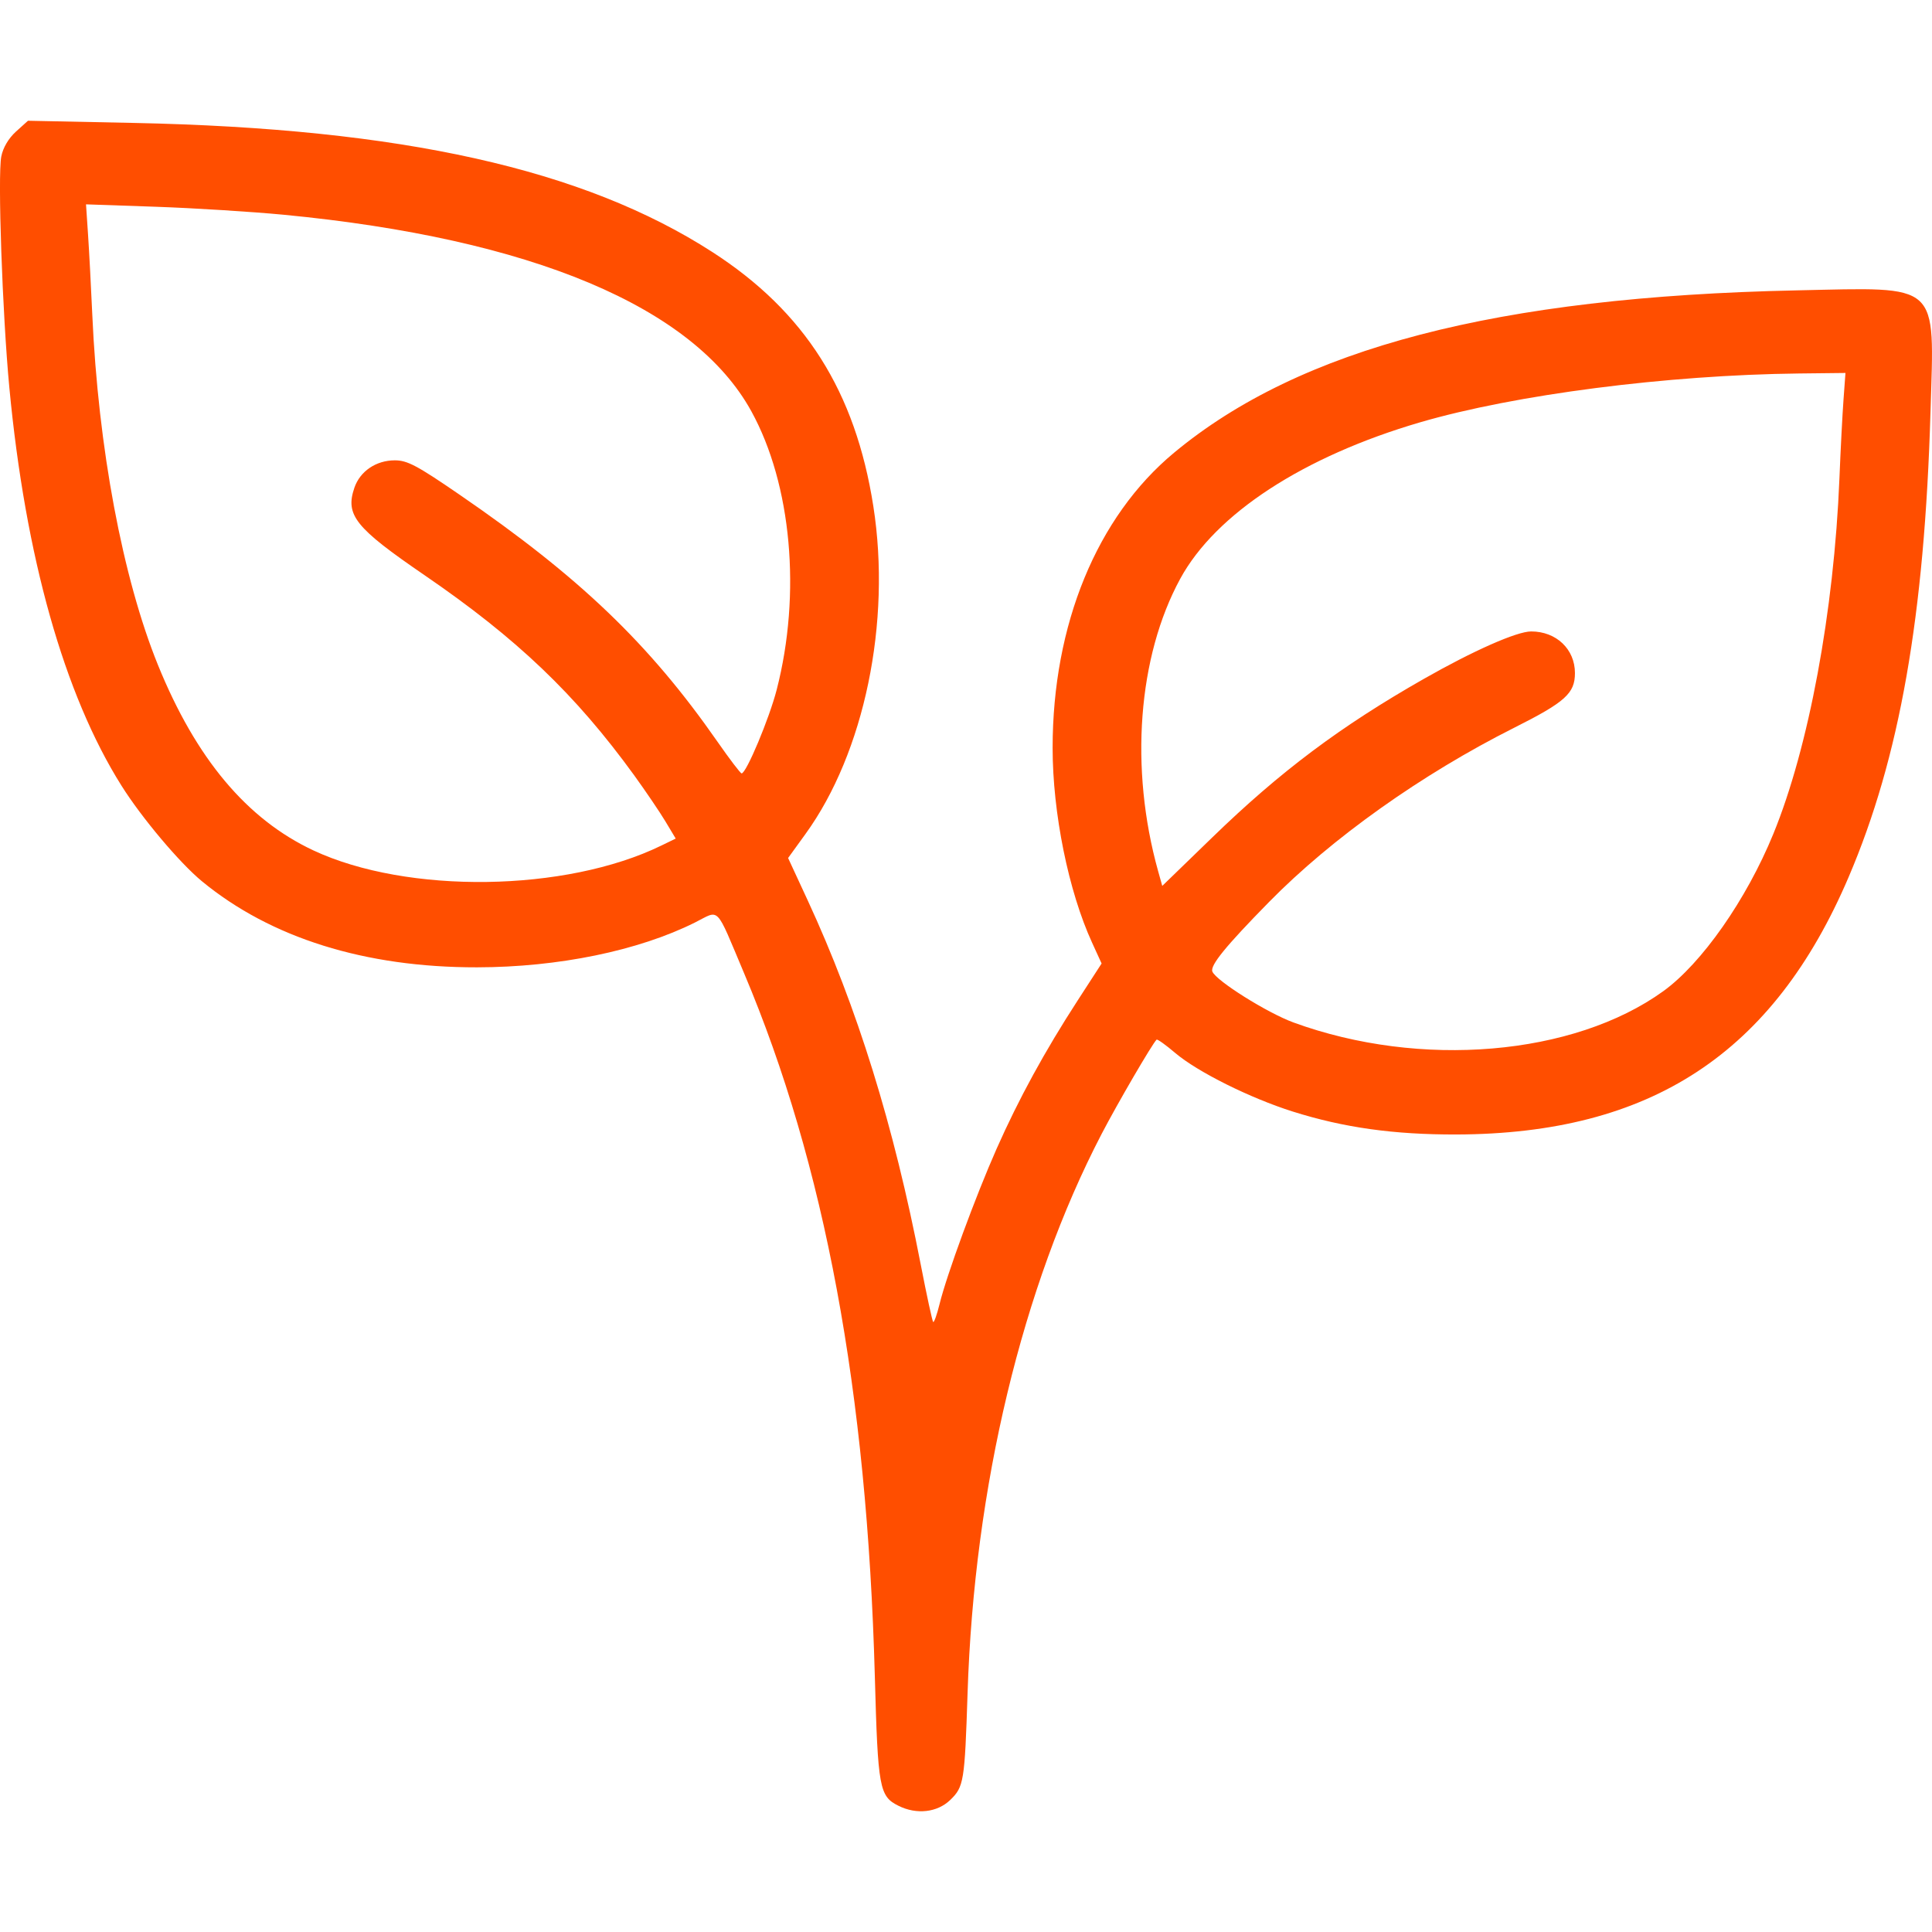 <svg width="48" height="48" viewBox="0 0 48 48" fill="none" xmlns="http://www.w3.org/2000/svg">
<path fill-rule="evenodd" clip-rule="evenodd" d="M0.398 3.268C0.212 3.437 0.075 3.668 0.032 3.888C-0.061 4.365 0.059 7.799 0.232 9.628C0.63 13.834 1.594 17.258 3.019 19.521C3.519 20.317 4.463 21.438 5.016 21.894C6.728 23.304 9.069 24.037 11.853 24.033C13.872 24.03 15.862 23.621 17.265 22.92C17.897 22.604 17.762 22.464 18.491 24.19C20.494 28.936 21.541 34.566 21.735 41.647C21.811 44.428 21.847 44.628 22.322 44.864C22.771 45.089 23.286 45.031 23.608 44.72C23.947 44.393 23.968 44.262 24.039 42.066C24.203 36.944 25.397 31.965 27.368 28.175C27.762 27.418 28.623 25.94 28.735 25.83C28.754 25.811 28.964 25.961 29.201 26.163C29.754 26.632 31.061 27.283 32.121 27.617C33.392 28.017 34.629 28.19 36.185 28.186C41.014 28.171 44.057 26.174 45.929 21.79C47.197 18.823 47.814 15.312 47.963 10.226C48.058 6.979 48.234 7.138 44.642 7.214C37.191 7.372 32.302 8.646 29.169 11.248C27.253 12.838 26.152 15.515 26.152 18.582C26.152 20.198 26.546 22.142 27.133 23.421L27.369 23.938L26.775 24.855C25.957 26.117 25.311 27.299 24.76 28.542C24.237 29.723 23.519 31.678 23.342 32.403C23.277 32.667 23.206 32.865 23.184 32.844C23.163 32.823 23.023 32.18 22.875 31.415C22.206 27.957 21.298 25.031 20.067 22.369L19.58 21.317L20.01 20.723C21.476 18.701 22.148 15.457 21.698 12.579C21.252 9.725 19.999 7.745 17.697 6.261C14.497 4.198 9.981 3.191 3.321 3.054L0.695 3L0.398 3.268ZM7.044 5.335C13.208 5.927 17.241 7.622 18.668 10.22C19.666 12.036 19.912 14.746 19.297 17.135C19.114 17.848 18.541 19.215 18.425 19.215C18.397 19.215 18.125 18.858 17.821 18.421C16.126 15.989 14.398 14.335 11.416 12.289C10.36 11.564 10.12 11.437 9.809 11.437C9.344 11.437 8.946 11.707 8.805 12.117C8.573 12.797 8.823 13.11 10.541 14.286C12.842 15.861 14.296 17.249 15.758 19.265C16.044 19.661 16.393 20.175 16.533 20.409L16.788 20.834L16.43 21.008C14.056 22.166 10.121 22.22 7.786 21.128C6.132 20.354 4.867 18.844 3.923 16.518C3.046 14.355 2.44 11.121 2.293 7.819C2.263 7.147 2.216 6.256 2.188 5.837L2.137 5.077L3.873 5.137C4.828 5.17 6.255 5.26 7.044 5.335ZM45.802 9.922C45.775 10.283 45.729 11.168 45.7 11.889C45.565 15.195 44.936 18.575 44.057 20.72C43.389 22.352 42.279 23.937 41.322 24.627C39.094 26.233 35.289 26.555 32.136 25.403C31.485 25.165 30.212 24.366 30.121 24.138C30.061 23.987 30.448 23.511 31.526 22.413C33.081 20.828 35.319 19.237 37.619 18.081C38.888 17.443 39.129 17.226 39.129 16.722C39.129 16.128 38.665 15.688 38.041 15.688C37.685 15.688 36.604 16.166 35.372 16.868C33.3 18.048 31.809 19.166 30.116 20.808L28.876 22.01L28.773 21.642C28.06 19.088 28.27 16.314 29.322 14.38C30.201 12.763 32.383 11.341 35.28 10.493C37.641 9.803 41.419 9.316 44.698 9.279L45.85 9.266L45.802 9.922Z" fill="#FF4E00"/>
</svg>
